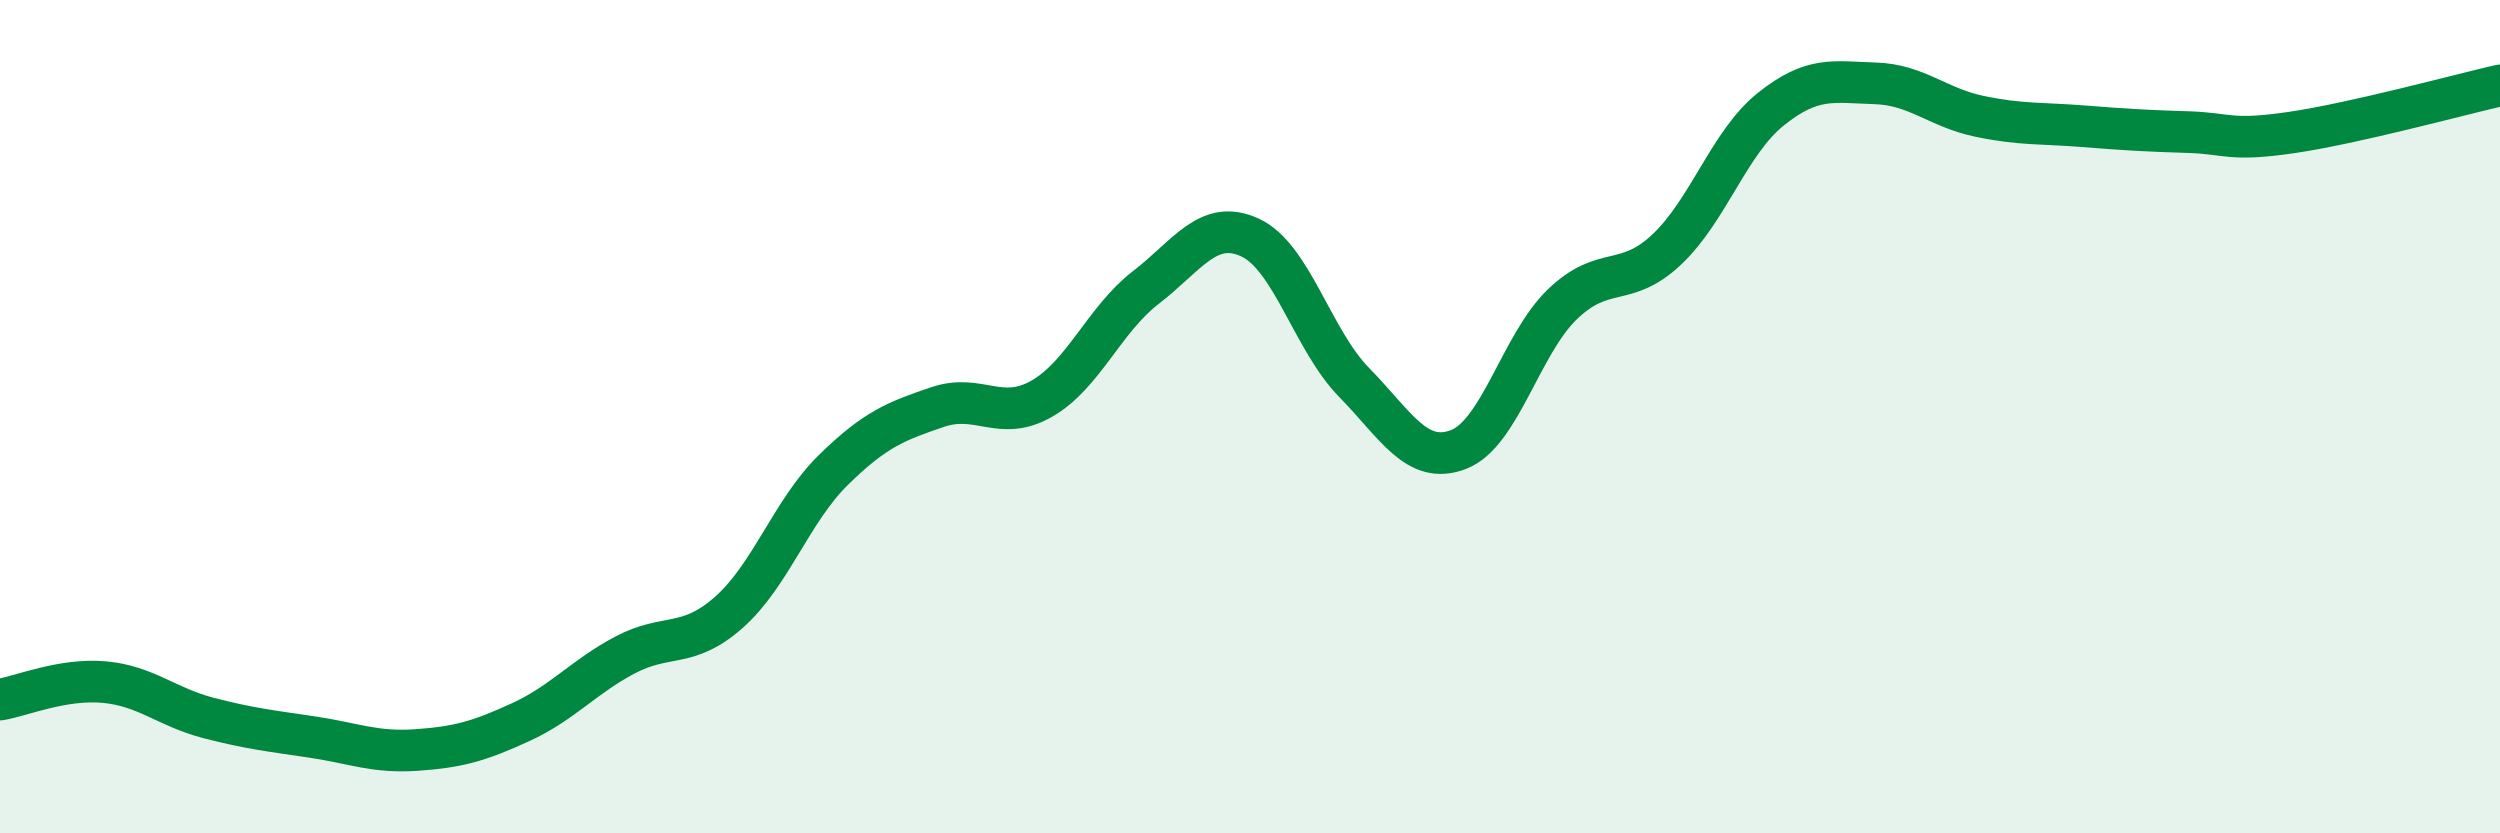
    <svg width="60" height="20" viewBox="0 0 60 20" xmlns="http://www.w3.org/2000/svg">
      <path
        d="M 0,16.79 C 0.5,16.71 1.5,16.28 2.5,16.37 C 3.5,16.46 4,16.97 5,17.23 C 6,17.49 6.5,17.54 7.5,17.69 C 8.5,17.84 9,18.07 10,18 C 11,17.93 11.5,17.79 12.5,17.33 C 13.5,16.87 14,16.25 15,15.72 C 16,15.19 16.5,15.58 17.5,14.69 C 18.5,13.8 19,12.26 20,11.28 C 21,10.3 21.5,10.11 22.5,9.77 C 23.5,9.43 24,10.14 25,9.57 C 26,9 26.5,7.67 27.5,6.9 C 28.5,6.13 29,5.24 30,5.7 C 31,6.16 31.5,8.16 32.5,9.18 C 33.5,10.2 34,11.17 35,10.79 C 36,10.41 36.5,8.26 37.5,7.3 C 38.5,6.34 39,6.93 40,5.99 C 41,5.05 41.5,3.42 42.5,2.62 C 43.5,1.82 44,1.97 45,2 C 46,2.03 46.5,2.58 47.5,2.79 C 48.5,3 49,2.95 50,3.03 C 51,3.11 51.5,3.14 52.5,3.17 C 53.5,3.2 53.5,3.4 55,3.18 C 56.5,2.96 59,2.28 60,2.05L60 20L0 20Z"
        fill="#008740"
        opacity="0.1"
        stroke-linecap="round"
        stroke-linejoin="round"
      />
      <path
        d="M 0,16.79 C 0.5,16.71 1.5,16.28 2.5,16.37 C 3.5,16.46 4,16.97 5,17.23 C 6,17.49 6.5,17.54 7.5,17.69 C 8.5,17.84 9,18.07 10,18 C 11,17.93 11.5,17.79 12.5,17.33 C 13.5,16.87 14,16.25 15,15.72 C 16,15.19 16.5,15.58 17.5,14.69 C 18.5,13.8 19,12.26 20,11.28 C 21,10.3 21.5,10.11 22.5,9.77 C 23.5,9.43 24,10.14 25,9.57 C 26,9 26.5,7.67 27.5,6.9 C 28.5,6.13 29,5.24 30,5.7 C 31,6.16 31.5,8.16 32.5,9.18 C 33.5,10.2 34,11.17 35,10.79 C 36,10.41 36.5,8.26 37.5,7.3 C 38.5,6.34 39,6.93 40,5.99 C 41,5.05 41.5,3.42 42.5,2.62 C 43.5,1.82 44,1.97 45,2 C 46,2.03 46.5,2.58 47.5,2.79 C 48.5,3 49,2.95 50,3.03 C 51,3.11 51.5,3.14 52.5,3.17 C 53.5,3.2 53.5,3.4 55,3.18 C 56.5,2.96 59,2.28 60,2.05"
        stroke="#008740"
        stroke-width="1"
        fill="none"
        stroke-linecap="round"
        stroke-linejoin="round"
      />
    </svg>
  